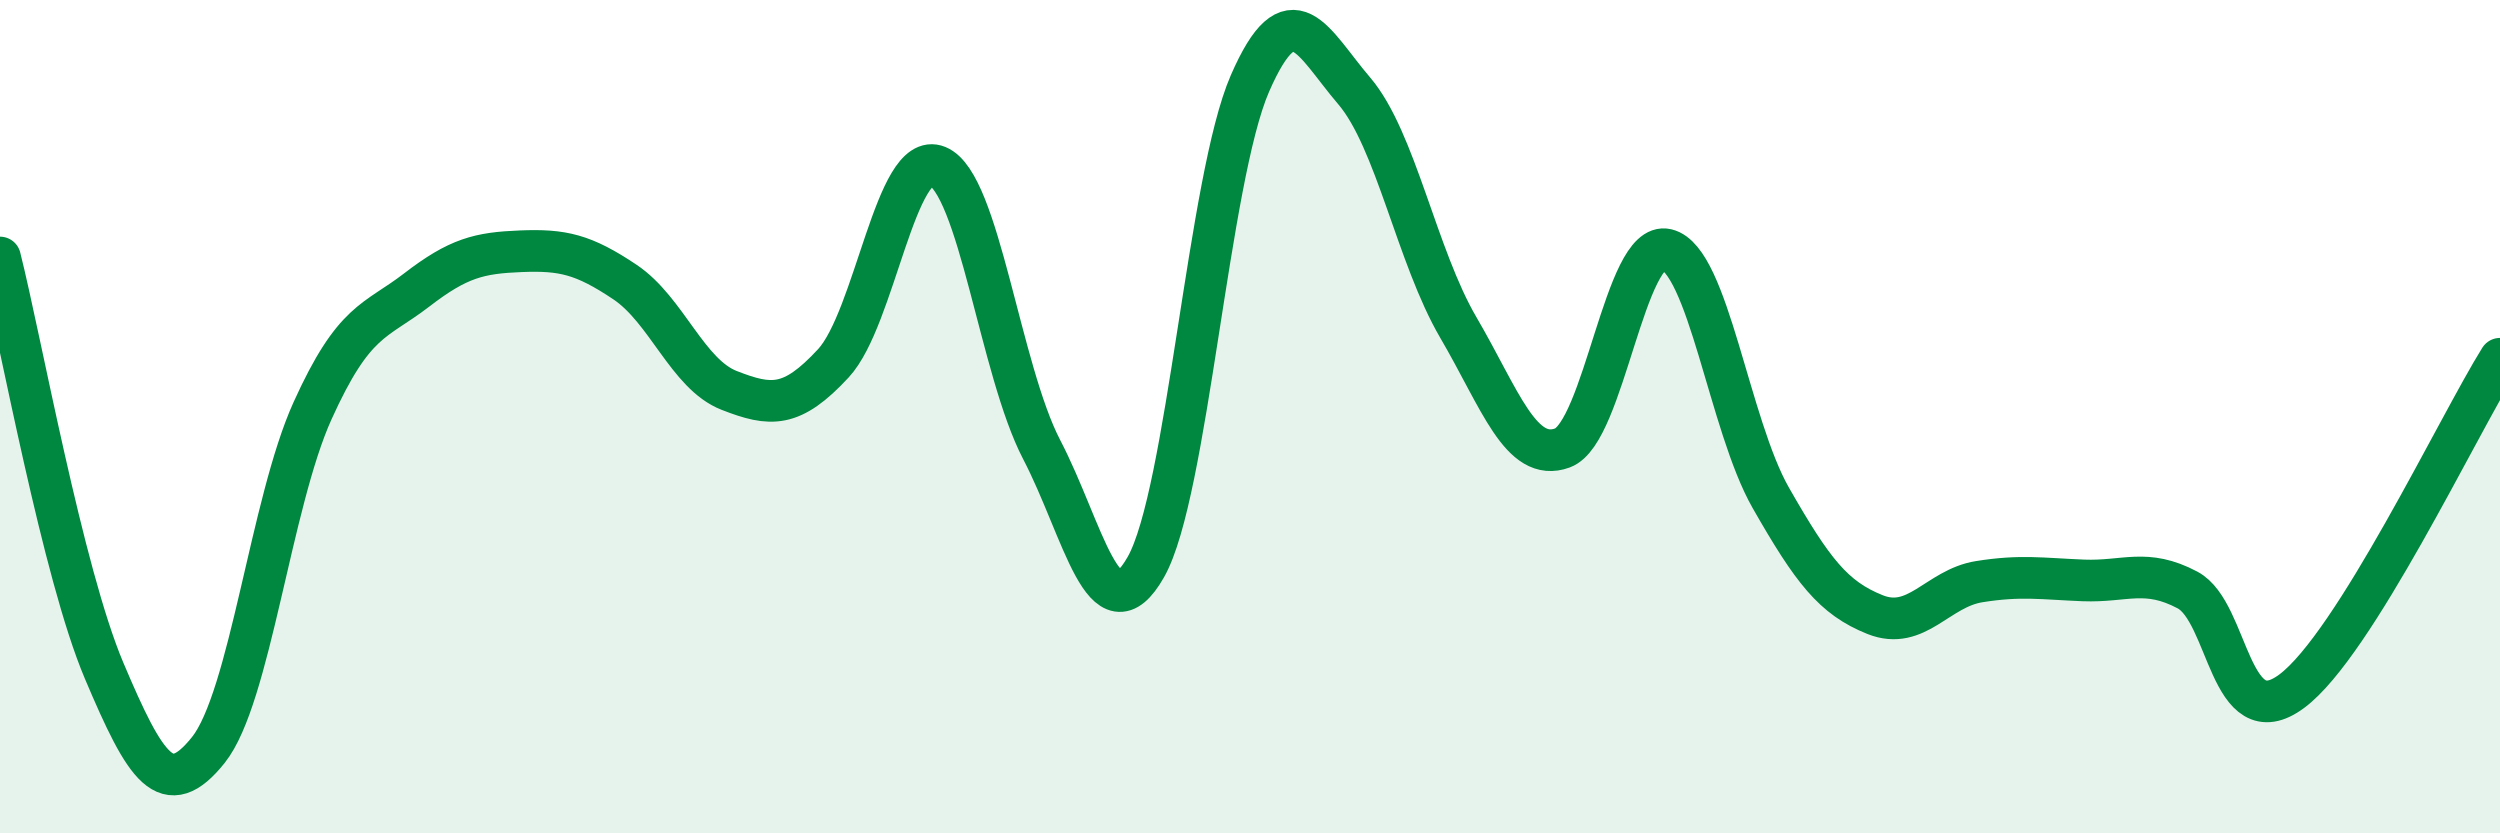 
    <svg width="60" height="20" viewBox="0 0 60 20" xmlns="http://www.w3.org/2000/svg">
      <path
        d="M 0,6.18 C 0.5,8.16 1.5,13.74 2.5,16.1 C 3.5,18.46 4,19.25 5,18 C 6,16.75 6.5,12.07 7.5,9.86 C 8.5,7.65 9,7.73 10,6.96 C 11,6.19 11.5,6.07 12.5,6.03 C 13.5,5.99 14,6.1 15,6.77 C 16,7.44 16.5,8.98 17.5,9.37 C 18.5,9.76 19,9.8 20,8.72 C 21,7.64 21.5,3.58 22.5,3.99 C 23.5,4.4 24,8.87 25,10.79 C 26,12.71 26.5,15.37 27.5,13.61 C 28.5,11.85 29,4.29 30,2 C 31,-0.29 31.5,1.01 32.5,2.18 C 33.5,3.35 34,6.15 35,7.86 C 36,9.57 36.5,11.12 37.5,10.75 C 38.5,10.38 39,5.75 40,5.99 C 41,6.23 41.5,10.2 42.5,11.95 C 43.5,13.7 44,14.35 45,14.75 C 46,15.15 46.5,14.12 47.5,13.96 C 48.5,13.8 49,13.89 50,13.93 C 51,13.97 51.5,13.63 52.5,14.16 C 53.5,14.69 53.5,17.7 55,16.59 C 56.5,15.48 59,10.21 60,8.61L60 20L0 20Z"
        fill="#008740"
        opacity="0.1"
        stroke-linecap="round"
        stroke-linejoin="round"
      />
      <path
        d="M 0,6.18 C 0.5,8.16 1.5,13.74 2.5,16.1 C 3.5,18.46 4,19.25 5,18 C 6,16.75 6.5,12.07 7.5,9.86 C 8.5,7.65 9,7.73 10,6.96 C 11,6.19 11.5,6.07 12.5,6.03 C 13.5,5.99 14,6.1 15,6.77 C 16,7.44 16.5,8.98 17.5,9.37 C 18.5,9.76 19,9.8 20,8.72 C 21,7.64 21.5,3.58 22.5,3.99 C 23.5,4.4 24,8.87 25,10.79 C 26,12.71 26.5,15.37 27.5,13.61 C 28.5,11.85 29,4.29 30,2 C 31,-0.29 31.5,1.01 32.5,2.18 C 33.5,3.35 34,6.15 35,7.86 C 36,9.57 36.5,11.12 37.5,10.75 C 38.5,10.38 39,5.75 40,5.99 C 41,6.23 41.5,10.2 42.5,11.95 C 43.5,13.7 44,14.35 45,14.75 C 46,15.15 46.5,14.12 47.5,13.96 C 48.5,13.8 49,13.89 50,13.93 C 51,13.97 51.5,13.63 52.5,14.16 C 53.5,14.69 53.5,17.7 55,16.59 C 56.5,15.48 59,10.21 60,8.61"
        stroke="#008740"
        stroke-width="1"
        fill="none"
        stroke-linecap="round"
        stroke-linejoin="round"
      />
    </svg>
  